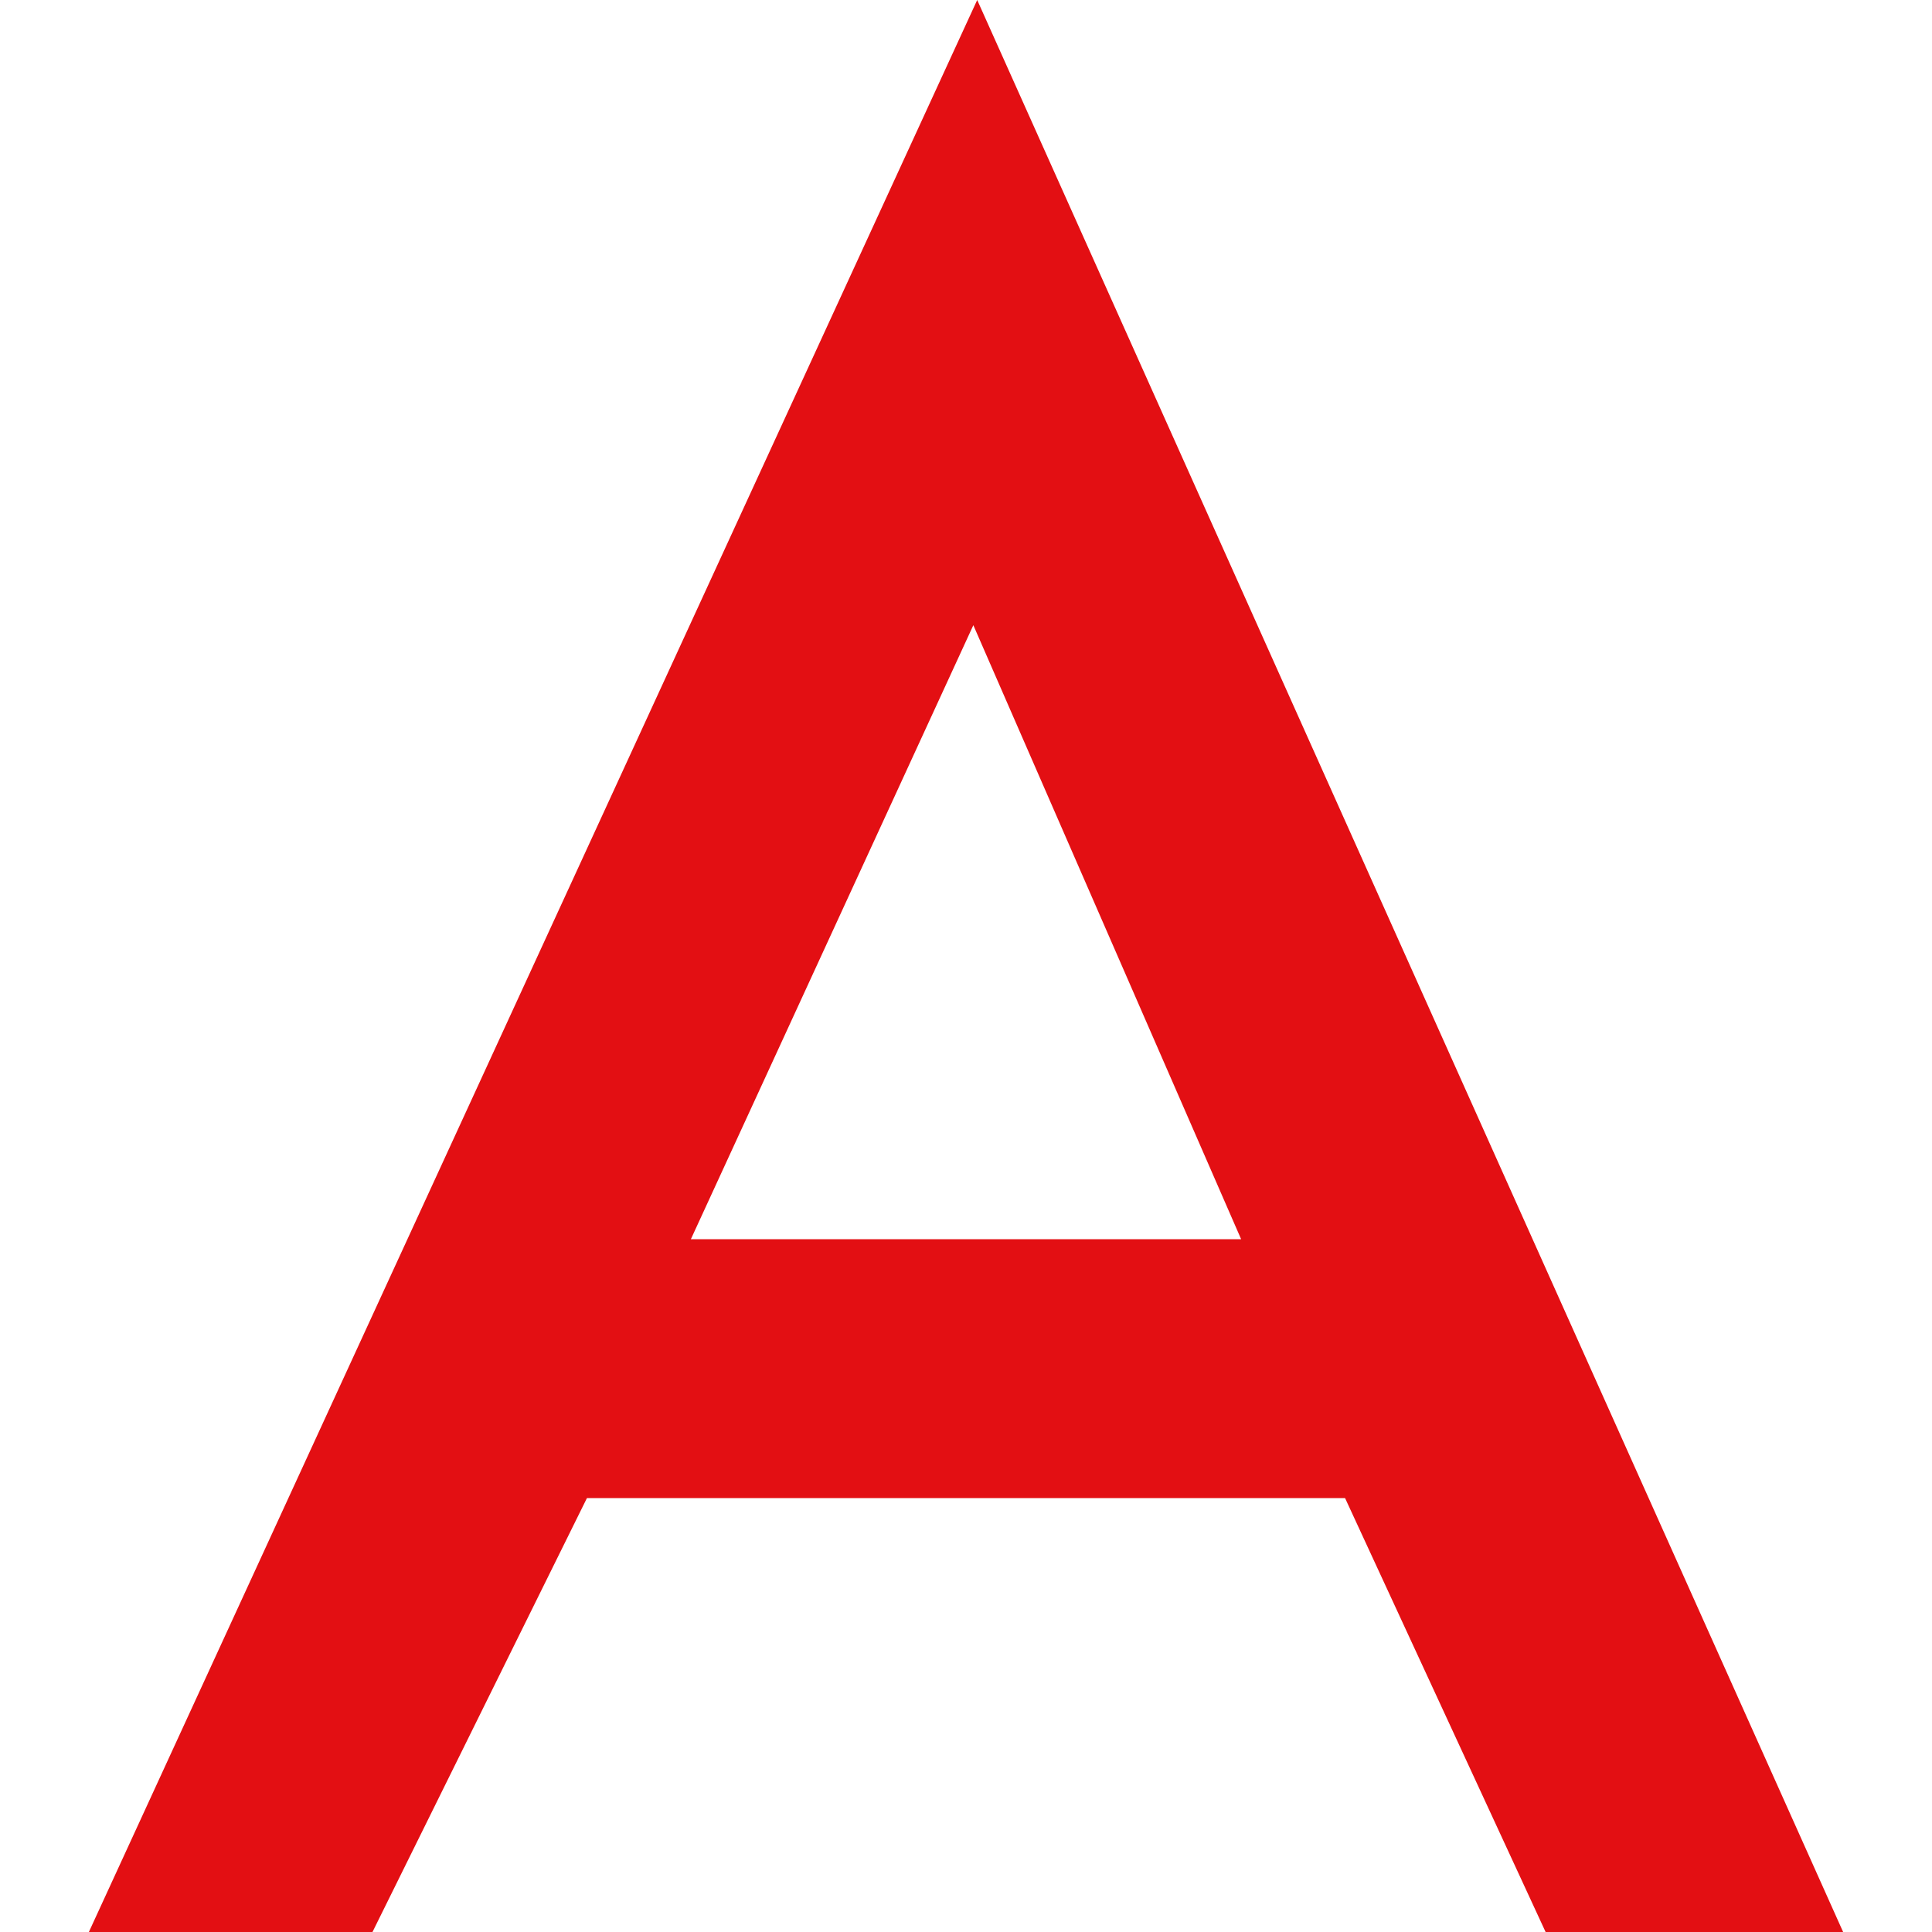 <svg id="Calque_1" data-name="Calque 1" xmlns="http://www.w3.org/2000/svg" viewBox="0 0 50 50"><defs><style>.cls-1{fill:#e30f13;}</style></defs><title>Icone projet</title><path class="cls-1" d="M25.29,0,2.3,50H9.64l5.55-11.23H34.81L40,50H47.7ZM17.88,32.07l7.31-15.89,6.93,15.89Z"/></svg>